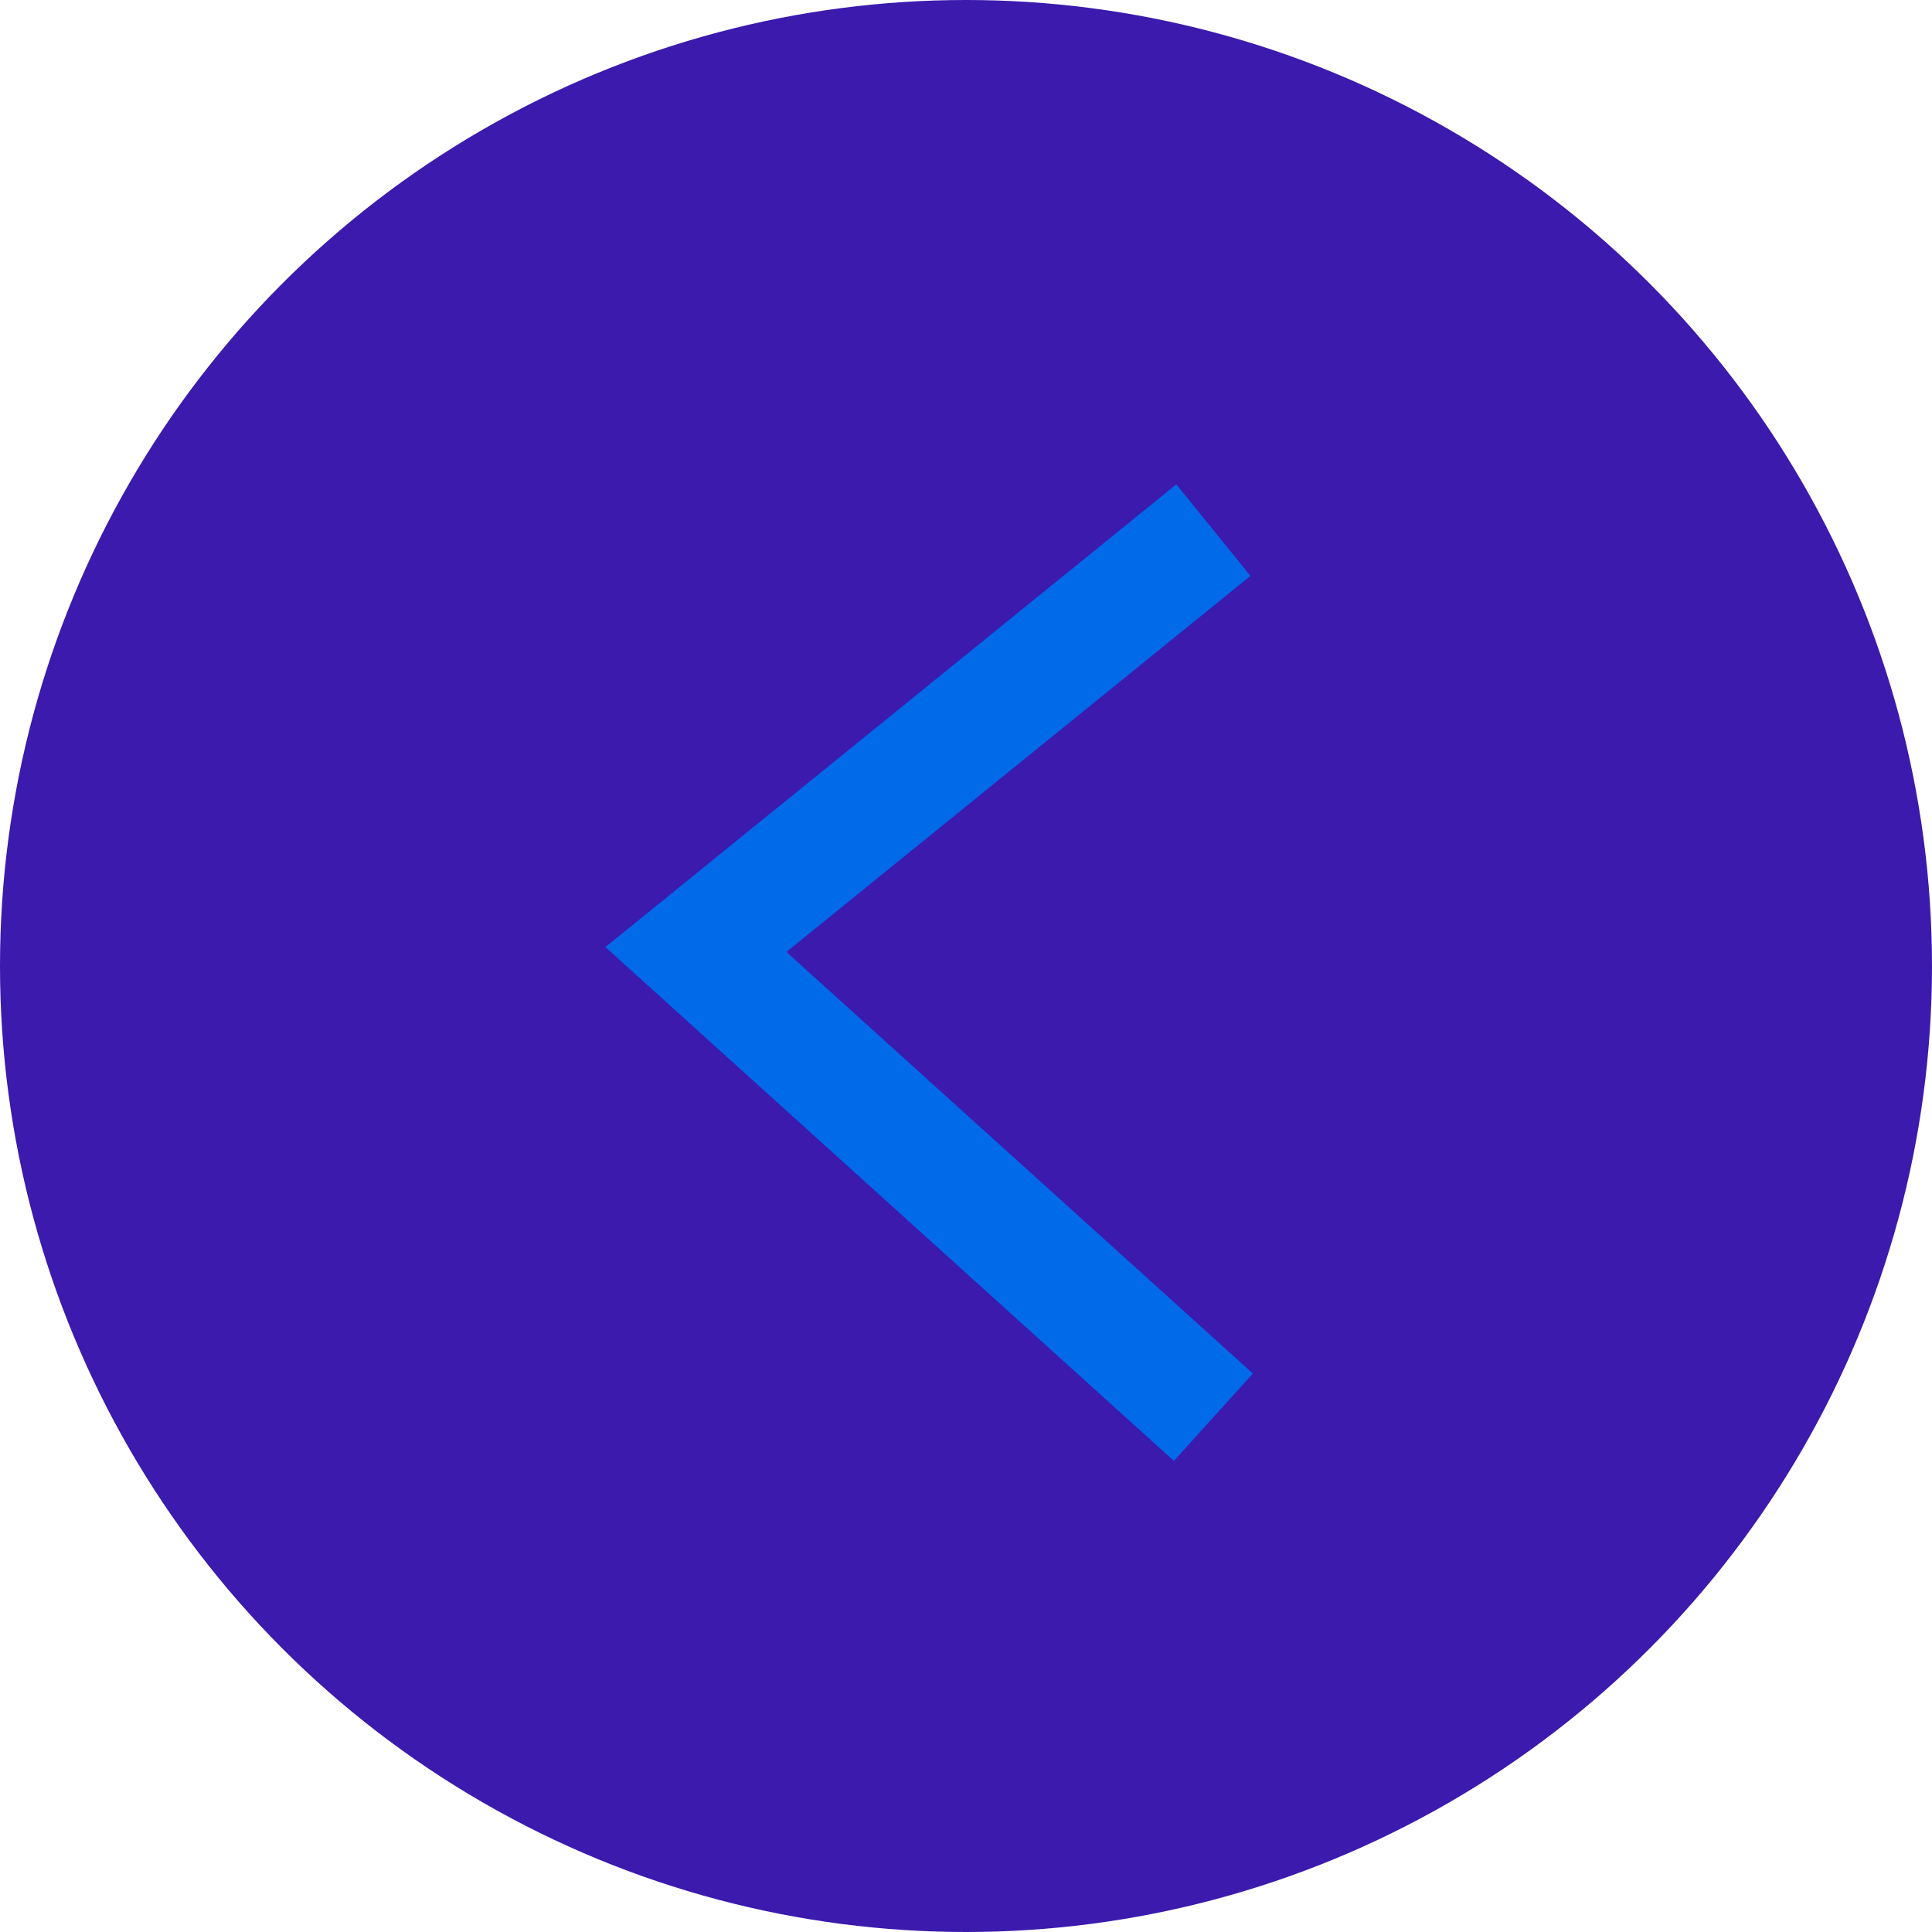 <svg id="Grupo_33" data-name="Grupo 33" xmlns="http://www.w3.org/2000/svg" width="82" height="82" viewBox="0 0 82 82">
  <circle id="Elipse_1" data-name="Elipse 1" cx="41" cy="41" r="41" fill="#3b1aad"/>
  <path id="Caminho_127" data-name="Caminho 127" d="M1439.964,5183,1418,5200.8l21.964,19.851" transform="translate(-1388.464 -5160.5)" fill="none" stroke="#006ae8" stroke-width="5"/>
</svg>

